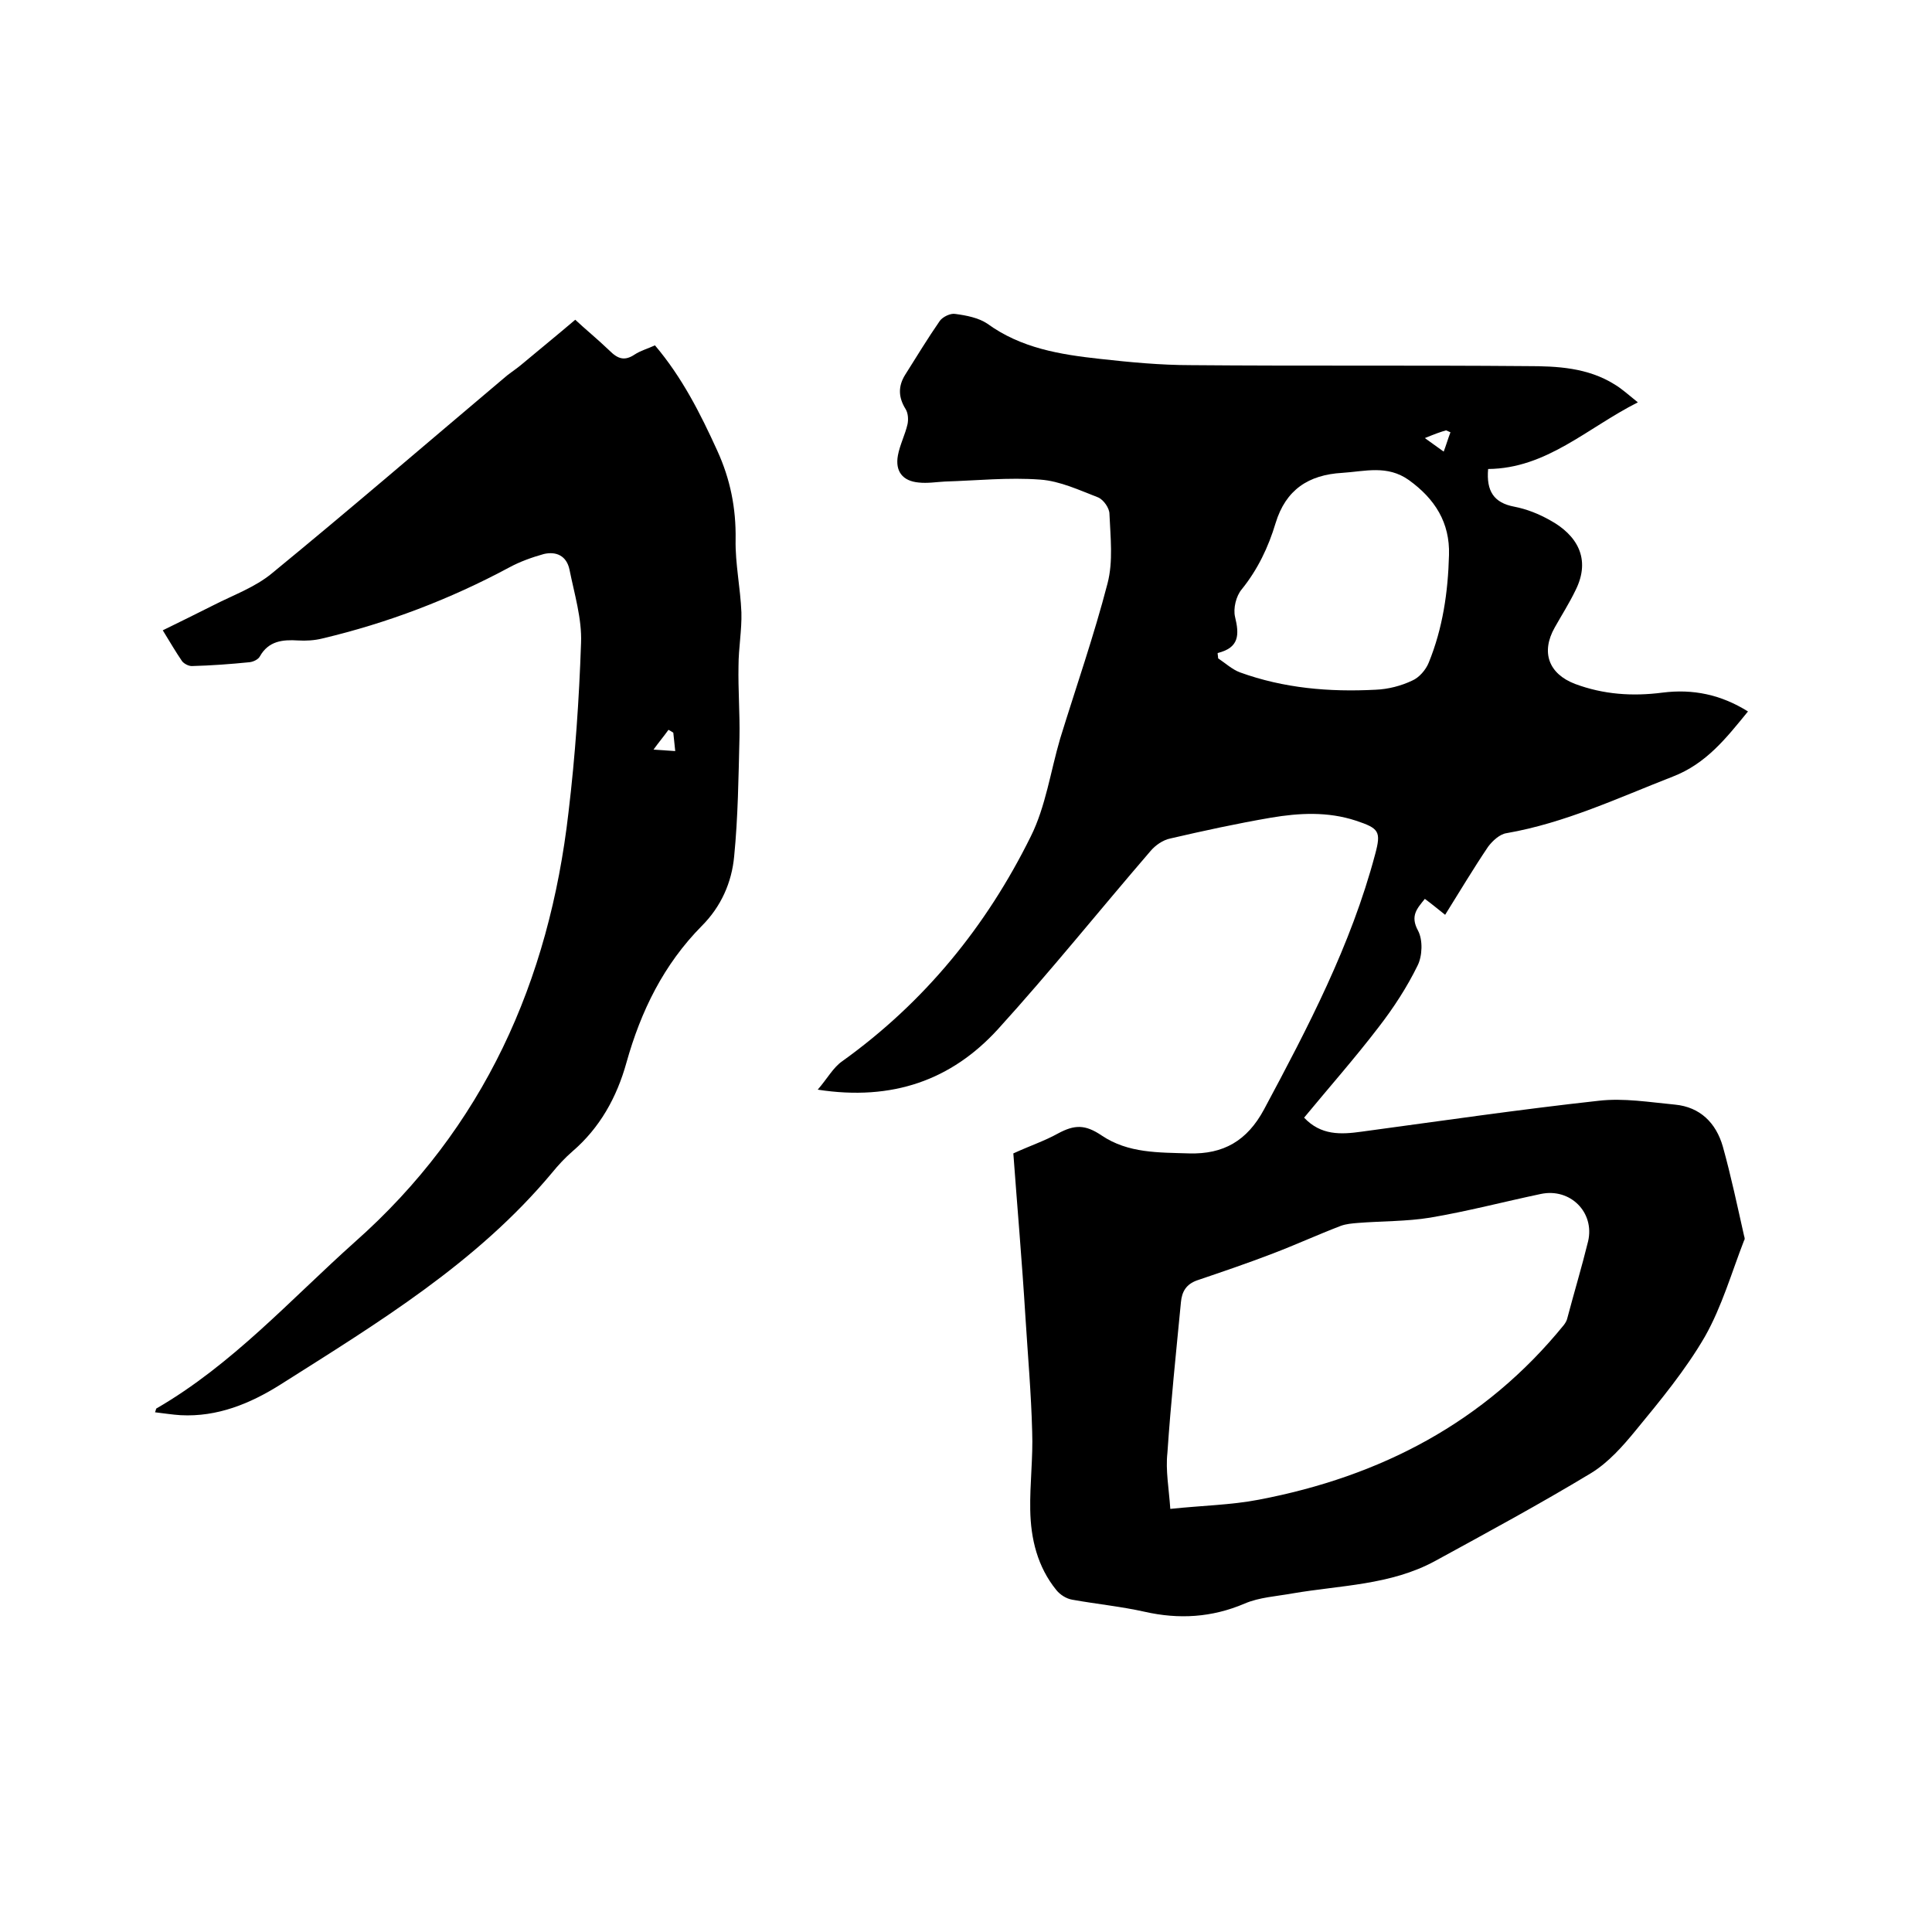 <svg enable-background="new 0 0 400 400" viewBox="0 0 400 400" xmlns="http://www.w3.org/2000/svg"><path d="m209.8 238.8c3.5-1.6 6.5-2.6 9.2-4.1 3.5-1.9 5.7-1.9 9.1.4 5.5 3.7 11.8 3.5 18.1 3.7 7.1.2 12-2.6 15.5-9.1 9.1-17 18-34 23-52.8 1.3-4.8.8-5.4-4-7-5.8-1.9-11.7-1.6-17.6-.6-7 1.2-13.9 2.7-20.8 4.3-1.5.3-3.1 1.4-4.1 2.6-10.6 12.3-20.7 24.9-31.6 36.9-9.6 10.5-21.8 14.9-37.3 12.5 2-2.3 3.2-4.6 5.1-5.9 17-12.2 29.8-27.9 39-46.5 3.1-6.2 4.1-13.5 6.1-20.3 3.3-10.7 7-21.3 9.8-32.1 1.2-4.6.6-9.6.4-14.4 0-1.2-1.2-2.9-2.3-3.4-3.9-1.5-7.9-3.4-12-3.7-6.6-.5-13.2.2-19.8.4-1.8.1-3.6.4-5.4.2-3.3-.3-4.9-2.3-4.3-5.6.4-2.2 1.5-4.3 2-6.5.2-1 .1-2.3-.4-3.1-1.5-2.4-1.6-4.7-.1-7.1 2.4-3.8 4.7-7.6 7.2-11.2.6-.8 2.2-1.6 3.2-1.4 2.3.3 4.8.8 6.6 2 7 5.1 15.1 6.4 23.3 7.3 6.3.7 12.6 1.3 18.9 1.3 23.2.2 46.4 0 69.6.2 6.2 0 12.5.3 18.1 3.8 1.5.9 2.8 2.1 4.8 3.7-10.5 5.3-18.9 13.7-31 13.8-.4 4.6 1.2 7 5.4 7.8 2.6.5 5.1 1.5 7.4 2.8 5.5 3 8.6 7.9 5.3 14.5-1.3 2.7-2.9 5.2-4.3 7.7-2.9 5.1-1.3 9.6 4.2 11.7 5.9 2.2 11.9 2.6 18.1 1.8 6.3-.8 12.1.4 17.7 3.9-4.5 5.5-8.6 10.8-15.6 13.5-11.3 4.4-22.3 9.6-34.4 11.7-1.4.2-2.9 1.6-3.8 2.8-3.1 4.6-5.9 9.3-8.9 14.1-1.4-1.1-2.7-2.2-4.2-3.3-1.6 2-3.1 3.5-1.4 6.6 1 1.9.9 5.2-.1 7.2-2.2 4.5-5 8.8-8.1 12.8-4.9 6.4-10.2 12.4-15.4 18.7 3.5 3.7 7.6 3.5 11.9 2.9 16.3-2.2 32.7-4.6 49.1-6.4 5.2-.6 10.5.3 15.8.8 5.2.5 8.5 3.8 9.9 8.7 1.7 6.1 3 12.3 4.4 18.5.1.3.2.7 0 .9-2.6 6.7-4.6 13.7-8.1 19.9-4 6.9-9.2 13.2-14.3 19.4-2.7 3.3-5.7 6.7-9.3 8.9-10.6 6.4-21.5 12.3-32.3 18.2-9.2 5-19.6 5-29.5 6.7-3.3.6-6.9.8-9.9 2.1-6.8 2.9-13.6 3.3-20.7 1.7-4.9-1.1-10-1.6-15-2.5-1.2-.2-2.5-1-3.3-2-3.9-4.8-5.3-10.6-5.4-16.6-.1-5.4.6-10.8.4-16.2-.2-7.9-.9-15.8-1.4-23.8-.7-11.4-1.7-22.9-2.5-33.8zm32.5 73.6c6.6-.7 12.6-.8 18.3-1.9 25.2-4.8 46.8-16 63.2-36.2.3-.4.6-.9.7-1.4 1.4-5.3 3-10.6 4.3-15.9 1.4-6-3.7-11.1-9.8-9.8-7.6 1.6-15.2 3.6-22.9 4.9-4.9.8-10 .7-15 1.1-1.2.1-2.4.2-3.5.6-4.7 1.8-9.3 3.9-14 5.7-5.2 2-10.5 3.8-15.8 5.6-2.2.8-3.1 2.3-3.3 4.5-1 10.4-2.1 20.8-2.8 31.2-.4 3.6.3 7.3.6 11.6zm9.8-177.2c0 .4.1.7.1 1.1 1.5 1 2.9 2.3 4.5 2.9 9.1 3.3 18.5 4.1 28.1 3.6 2.6-.1 5.3-.8 7.6-1.9 1.4-.6 2.8-2.2 3.4-3.7 2.9-7.1 4-14.6 4.2-22.3.2-6.7-2.9-11.6-8.3-15.5-4.5-3.2-9.1-1.8-13.8-1.5-7 .4-11.7 3.5-13.8 10.4-1.5 5-3.7 9.6-7 13.7-1.2 1.4-1.8 4-1.4 5.7.9 3.7.9 6.4-3.6 7.5zm42.9-44.5c1.8 1.3 2.8 2 3.9 2.8.5-1.3.9-2.7 1.4-4-.3-.1-.6-.3-.9-.4-1.1.3-2.2.7-4.4 1.6z"/><path d="m33.7 130.5c3.7-1.8 7.1-3.5 10.5-5.2 4.1-2.1 8.6-3.7 12.1-6.6 16.1-13.2 31.9-26.8 47.9-40.3 1.1-1 2.4-1.8 3.5-2.7 3.7-3.1 7.4-6.1 11.4-9.5 1.9 1.8 4.6 4 7.1 6.4 1.7 1.7 3.1 2.2 5.2.8 1.2-.8 2.7-1.2 4.2-1.9 5.6 6.6 9.4 14.1 12.9 21.8 2.7 5.9 3.9 11.9 3.8 18.4-.1 5 1 10 1.2 15.1.1 3.7-.6 7.4-.6 11.1-.1 4.9.3 9.9.2 14.8-.2 8.2-.3 16.5-1.1 24.6-.5 5.4-2.7 10.4-6.7 14.4-7.9 8-12.6 17.6-15.6 28.3-2 7.2-5.5 13.5-11.2 18.4-1.5 1.3-2.9 2.8-4.2 4.4-15.6 18.7-36.1 31.1-56.3 43.9-6.2 3.9-13 6.7-20.6 6.3-1.7-.1-3.5-.4-5.3-.6.2-.5.2-.8.3-.8 15.7-9.1 27.7-22.5 41-34.4 26.8-23.7 40.3-54.1 44.3-89 1.4-11.7 2.2-23.4 2.6-35.1.2-5-1.4-10.2-2.4-15.2-.6-2.8-2.7-3.8-5.3-3.2-2.5.7-5 1.6-7.2 2.8-12.3 6.6-25.2 11.5-38.7 14.7-1.6.4-3.4.5-5 .4-3.2-.2-6.1.1-7.9 3.3-.3.6-1.3 1.1-2.1 1.2-4 .4-8 .7-12 .8-.7 0-1.6-.5-2-1-1.3-1.9-2.4-3.8-4-6.4zm105.7 21.2c-.3-.2-.6-.4-1-.6-1 1.4-2.1 2.7-3.1 4.1 1.4.1 2.8.2 4.5.3-.2-1.8-.3-2.8-.4-3.8z"/></svg>